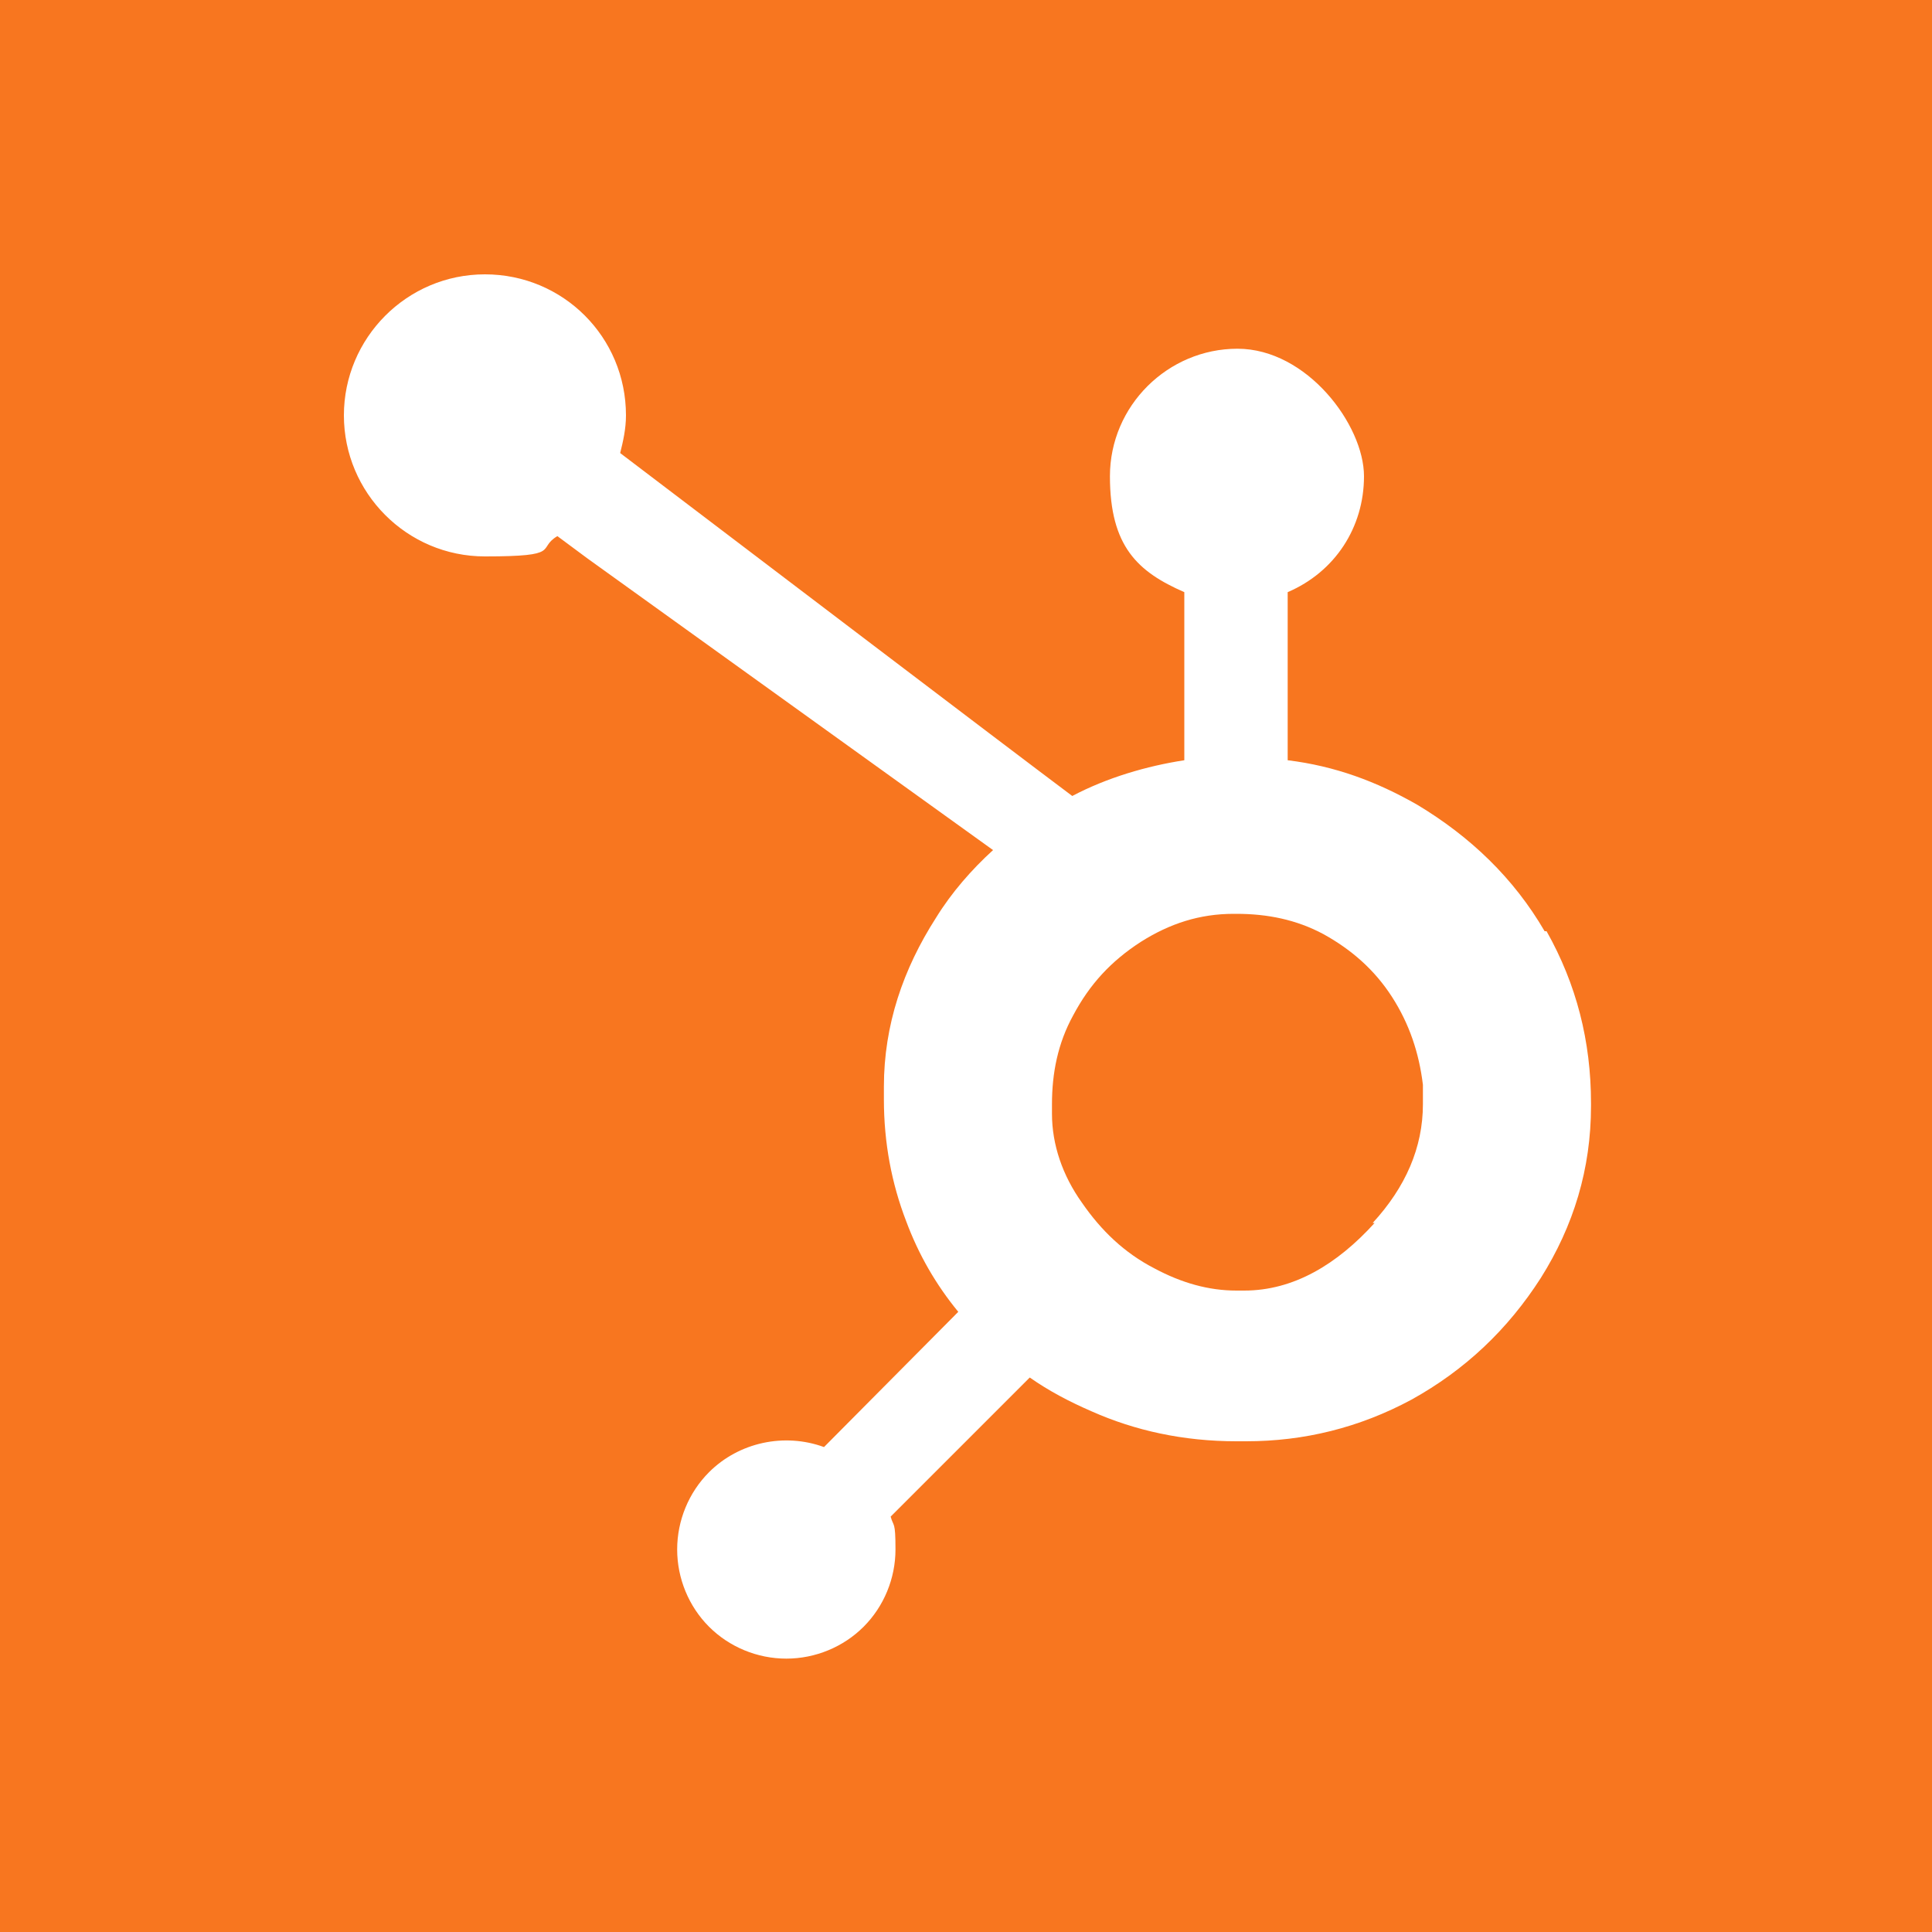 <?xml version="1.0" encoding="UTF-8"?>
<svg xmlns="http://www.w3.org/2000/svg" version="1.1" viewBox="0 0 200 200">
  <defs>
    <style>
      .cls-1 {
        fill: #fff;
      }

      .cls-2 {
        fill: #f8761f;
      }
    </style>
  </defs>
  <!-- Generator: Adobe Illustrator 28.7.1, SVG Export Plug-In . SVG Version: 1.2.0 Build 142)  -->
  <g>
    <g id="Layer_1">
      <rect class="cls-2" x="-11.8" y="-11.8" width="223.6" height="223.6"/>
      <path class="cls-1" d="M159.9,96.4c-3.2-5.5-7.7-9.8-13.2-13.1-4.2-2.4-8.5-4-13.4-4.6v-17.4c4.9-2.1,7.9-6.7,7.9-12s-5.9-13.2-13.1-13.2-13.2,5.9-13.2,13.2,2.9,9.9,7.7,12v17.4c-3.9.6-8,1.8-11.6,3.7-7.6-5.7-32.3-24.5-46.8-35.5.3-1.2.6-2.5.6-3.9,0-8.1-6.5-14.6-14.6-14.6s-14.6,6.6-14.6,14.6,6.5,14.6,14.6,14.6,5.3-.8,7.5-2.1l3.1,2.3,42,30.2c-2.2,2-4.3,4.4-5.9,7-3.4,5.3-5.4,11.1-5.4,17.5v1.3c0,4.5.8,8.7,2.3,12.6,1.3,3.5,3.1,6.6,5.4,9.4l-13.9,14c-4.1-1.5-8.8-.5-11.9,2.6-2.1,2.1-3.3,5-3.3,8,0,3,1.2,5.9,3.3,8,2.1,2.1,5,3.3,8,3.3s5.9-1.2,8-3.3c2.1-2.1,3.3-5,3.3-8s-.2-2.3-.5-3.4l14.4-14.4c2,1.4,4.1,2.5,6.4,3.5,4.5,2,9.5,3.1,15,3.1h1c6,0,11.7-1.4,17.1-4.3,5.6-3.1,10-7.3,13.4-12.6,3.4-5.4,5.2-11.3,5.2-17.8v-.3c0-6.4-1.5-12.3-4.6-17.8h0ZM142.3,126.6c-3.9,4.3-8.4,7-13.5,7h-.8c-2.9,0-5.7-.8-8.5-2.3-3.1-1.6-5.5-3.9-7.5-6.8-2-2.8-3.1-6-3.1-9.2v-1c0-3.2.6-6.3,2.2-9.2,1.7-3.2,3.9-5.6,7-7.6,3-1.9,6.1-2.9,9.6-2.9h.3c3.2,0,6.2.6,9,2.1,2.9,1.6,5.3,3.7,7.1,6.5,1.8,2.8,2.8,5.8,3.2,9.1,0,.7,0,1.4,0,2,0,4.5-1.8,8.6-5.2,12.3h0Z"/>
    </g>
  </g>
</svg>